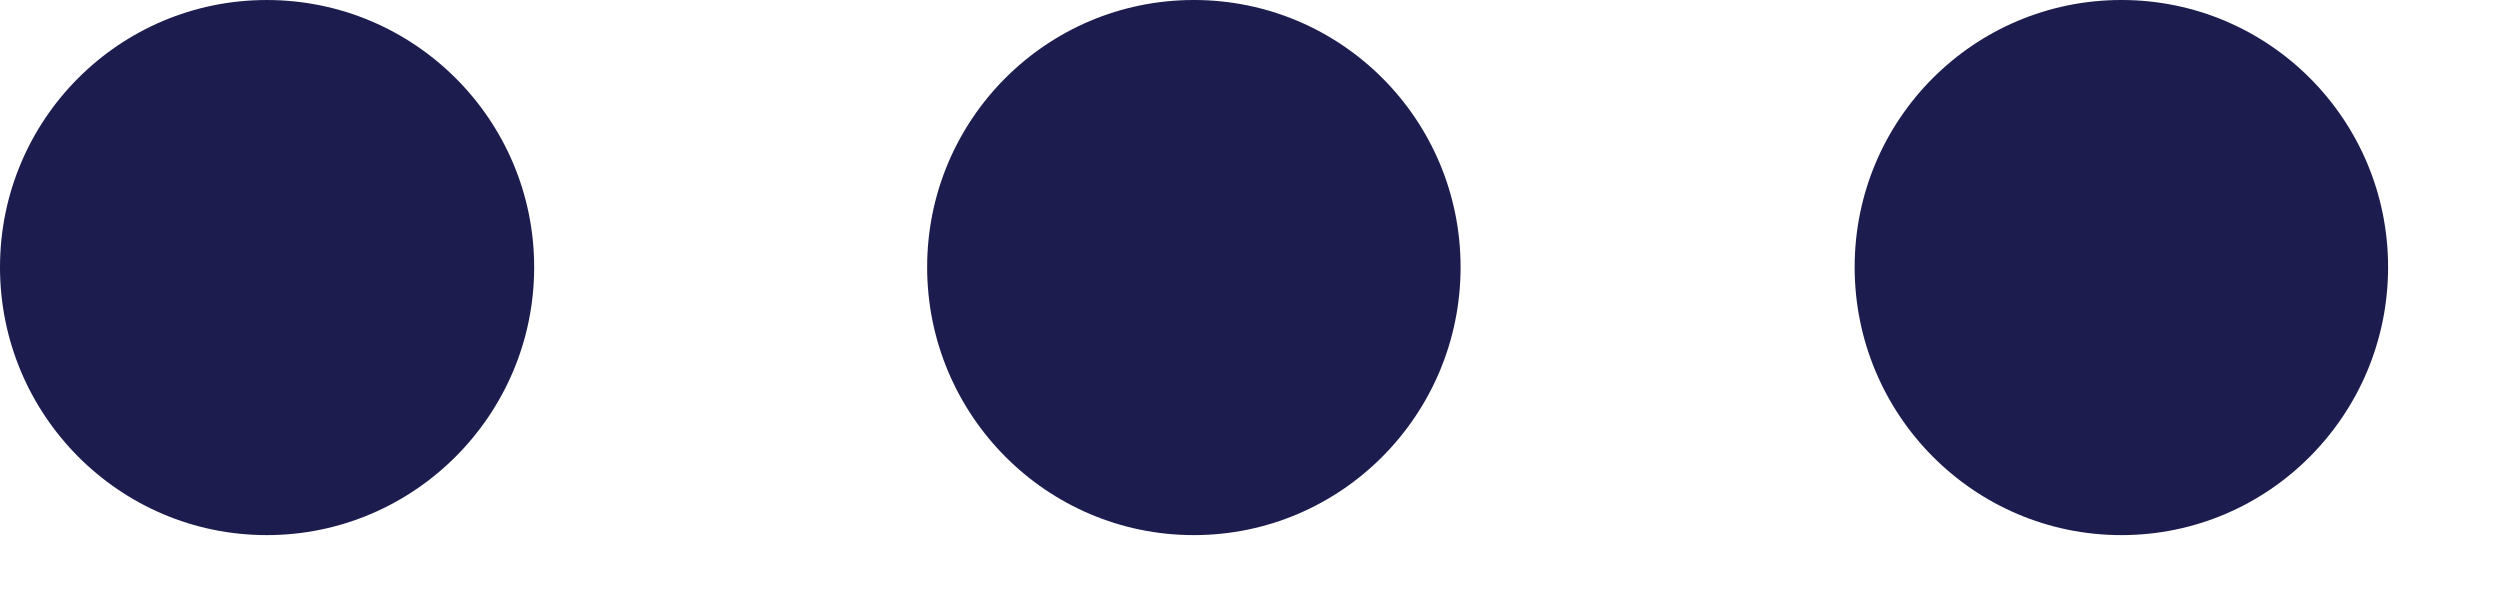 <?xml version="1.0" encoding="utf-8"?>
<svg xmlns="http://www.w3.org/2000/svg" fill="none" height="100%" overflow="visible" preserveAspectRatio="none" style="display: block;" viewBox="0 0 21 5" width="100%">
<g id="Dots">
<path d="M2.241 9.29091e-05C3.479 9.29091e-05 4.487 1.004 4.487 2.245C4.487 3.485 3.479 4.495 2.241 4.495C1.002 4.495 0 3.485 0 2.245C0 1.004 1.002 9.29091e-05 2.241 9.29091e-05Z" fill="#1C1D4E" id="03"/>
<path d="M10.028 -2.78049e-05C11.267 -2.78049e-05 12.269 1.004 12.269 2.244C12.269 3.485 11.267 4.495 10.028 4.495C8.79 4.495 7.788 3.485 7.788 2.244C7.788 1.004 8.79 -2.78049e-05 10.028 -2.78049e-05Z" fill="#1C1D4E" id="02"/>
<path d="M17.82 -2.78049e-05C19.058 -2.78049e-05 20.06 1.004 20.06 2.244C20.06 3.485 19.058 4.495 17.82 4.495C16.581 4.495 15.579 3.485 15.579 2.244C15.579 1.004 16.581 -2.78049e-05 17.82 -2.78049e-05Z" fill="#1C1D4E" id="01"/>
</g>
</svg>